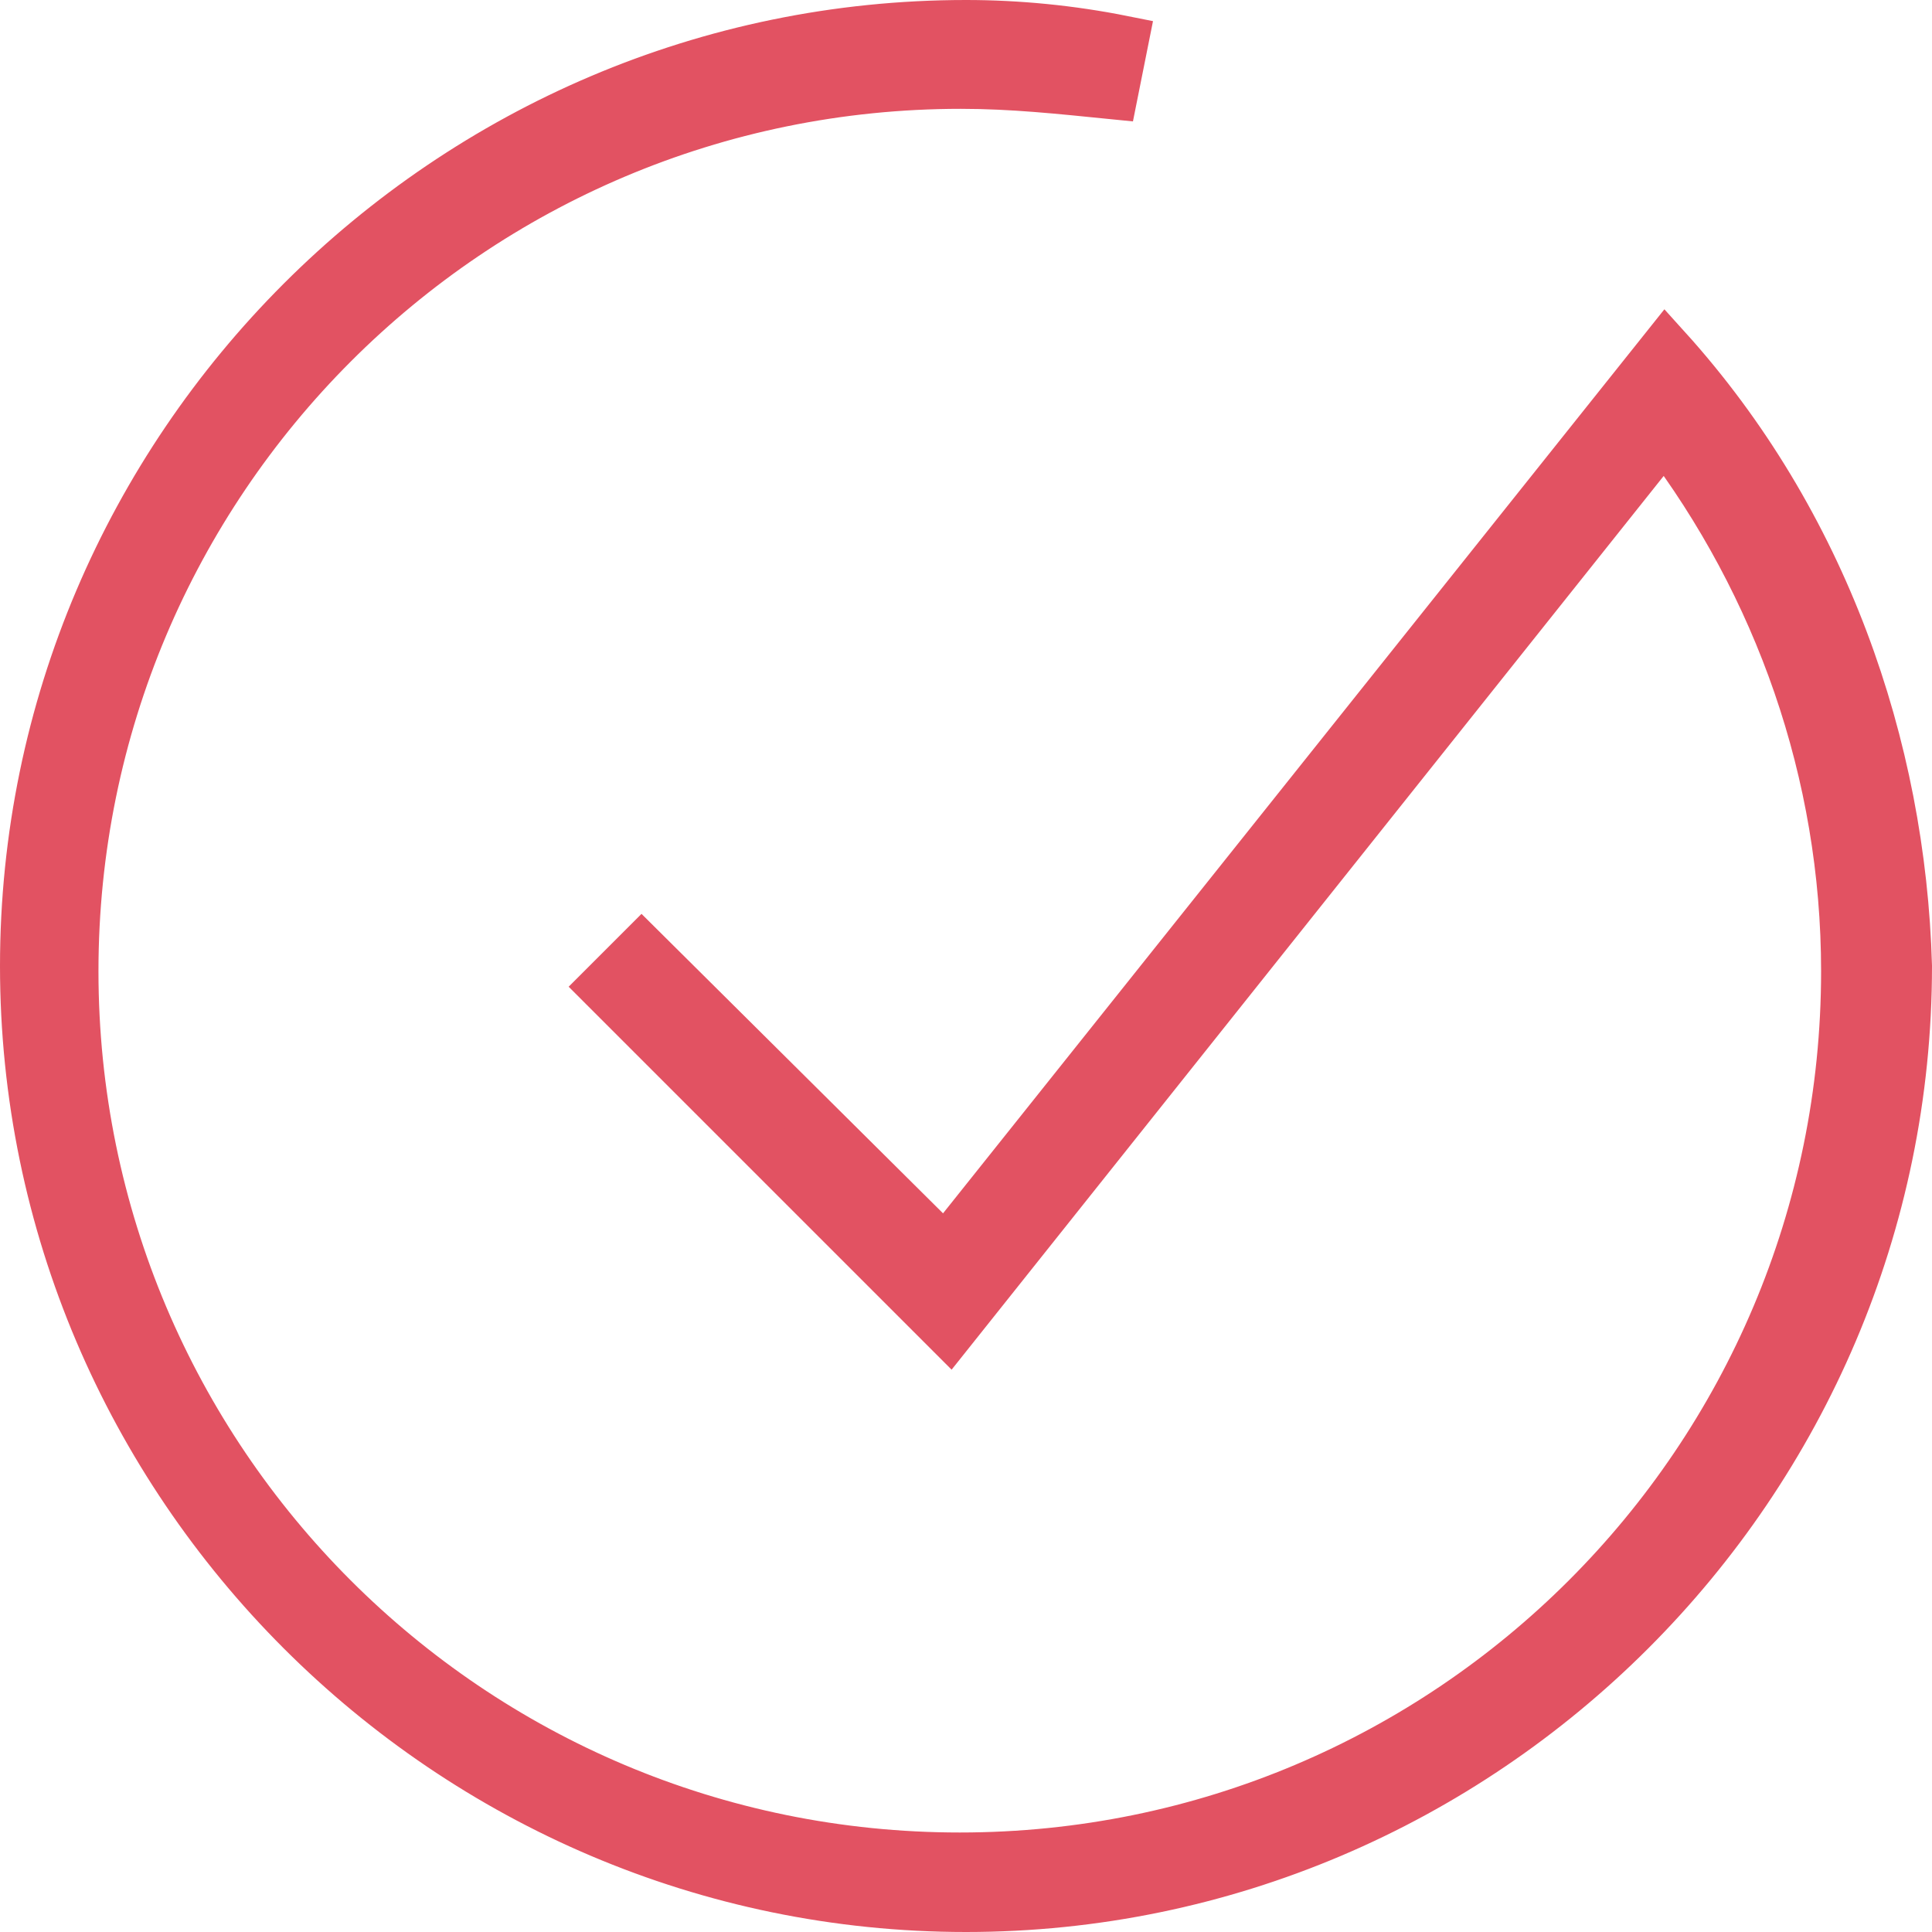 <?xml version="1.0" encoding="utf-8"?>
<!-- Generator: Adobe Illustrator 23.0.3, SVG Export Plug-In . SVG Version: 6.00 Build 0)  -->
<!DOCTYPE svg PUBLIC "-//W3C//DTD SVG 1.1//EN" "http://www.w3.org/Graphics/SVG/1.1/DTD/svg11.dtd">
<svg version="1.1" id="Layer_1" xmlns:x="http://ns.adobe.com/Extensibility/1.0/" xmlns:i="http://ns.adobe.com/AdobeIllustrator/10.0/" xmlns:graph="http://ns.adobe.com/Graphs/1.0/"
	 xmlns="http://www.w3.org/2000/svg" xmlns:xlink="http://www.w3.org/1999/xlink" x="0px" y="0px" viewBox="0 0 186.4 186.4"
	 style="enable-background:new 0 0 186.4 186.4;" xml:space="preserve">
<style type="text/css">
	.st0{fill:#E25262;stroke:#E25262;stroke-width:5;stroke-miterlimit:10;}
</style>
<path class="st0" d="M160.7,33.7l-69.5,87.1L61.9,91.7l-3.5,3.5l33.2,33.2l69-86.6c11.1,14.6,17.6,32.7,17.6,51.9
	c0,47.3-38.3,85.6-85.6,85.6S7,141,7,93.7S45.3,8,92.7,8c5,0,9.6,0.5,14.6,1l1-5c-5-1-10.1-1.5-15.1-1.5C43.3,2.5,2.5,43.3,2.5,93.2
	s40.8,90.7,90.7,90.7s90.7-40.8,90.7-90.7C183.3,72,175.8,50.4,160.7,33.7z"/>
</svg>

